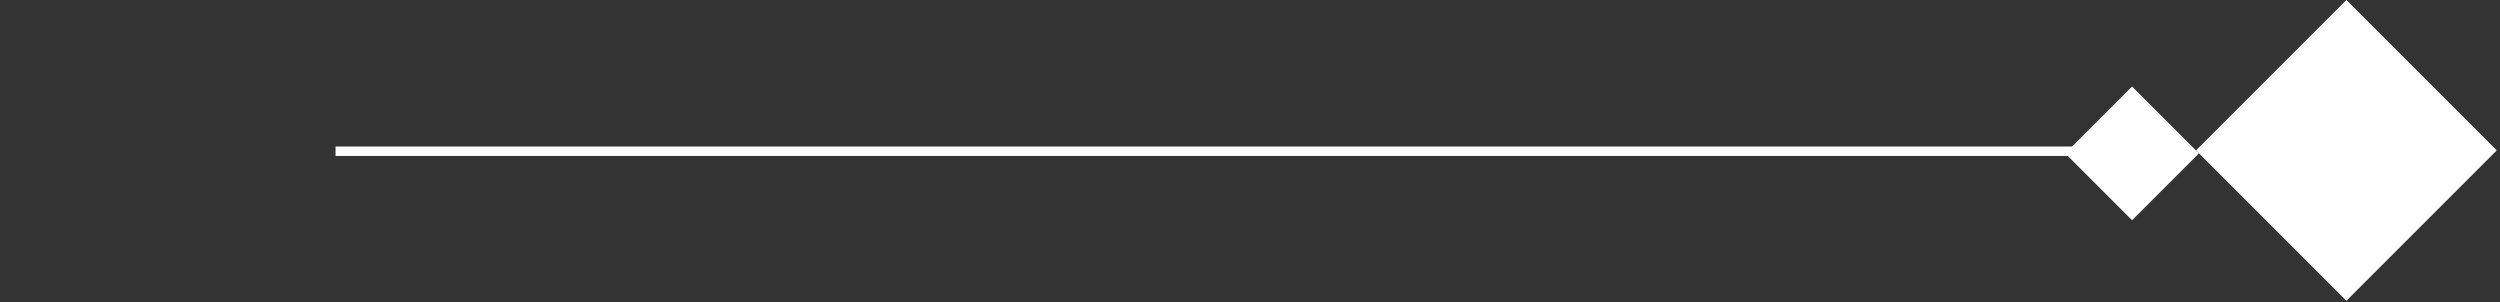 <?xml version="1.0" encoding="UTF-8"?> <svg xmlns="http://www.w3.org/2000/svg" width="529" height="64" viewBox="0 0 529 64" fill="none"><rect x="0" y="0" width="529" height="64" fill="#333333" stroke="none"/><rect x="496.5" y="63.64" width="45" height="45" transform="rotate(-135 496.5 63.64)" fill="white"></rect><rect x="451.142" y="46.604" width="20" height="20" transform="rotate(-135 451.142 46.604)" fill="white"></rect><rect x="71" y="31" width="370" height="2" fill="white"></rect></svg> 